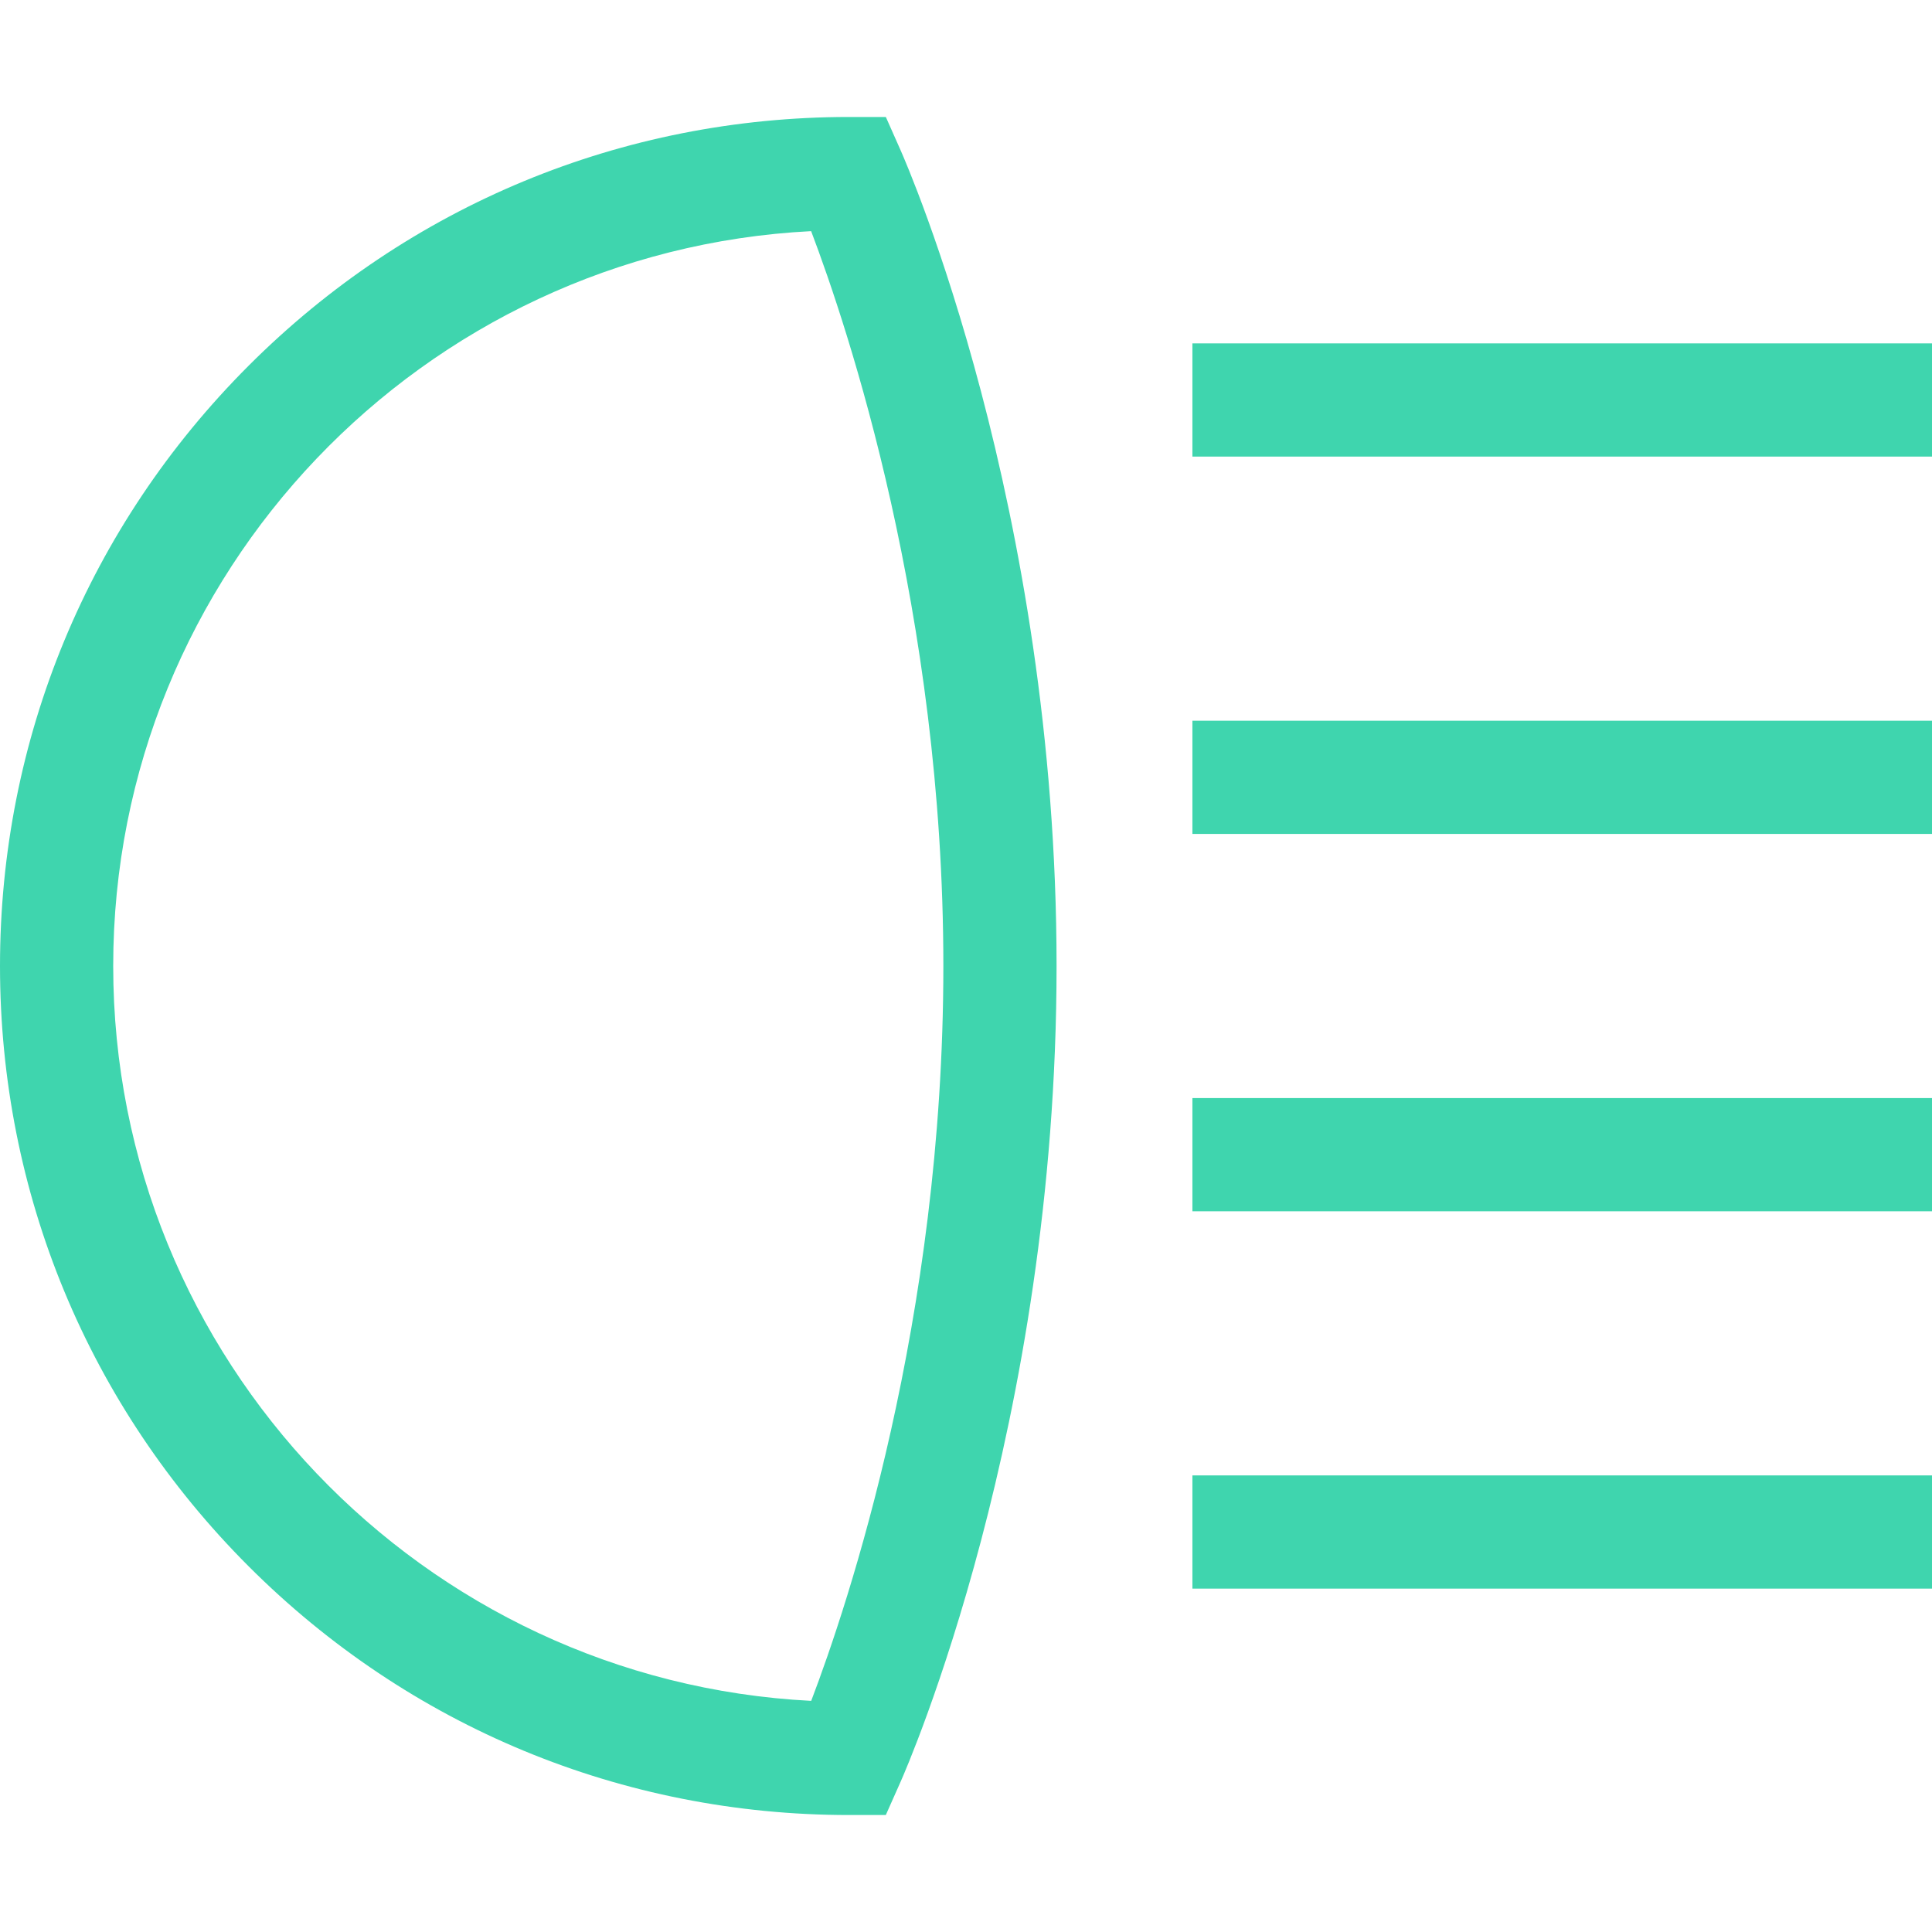 <?xml version="1.0"?>
<svg xmlns="http://www.w3.org/2000/svg" xmlns:xlink="http://www.w3.org/1999/xlink" version="1.1" id="Layer_1" x="0px" y="0px" viewBox="0 0 512 512" style="enable-background:new 0 0 512 512;" xml:space="preserve" width="512px" height="512px" class=""><g transform="matrix(-1 0 0 1 512 0)"><g>
	<g>
		<path d="M446.099,96.901C403.602,54.404,347.1,31,287,31h-9.756l-3.955,8.917C271.603,43.718,232,134.387,232,256    c0,121.783,39.606,212.298,41.293,216.092l3.959,8.908H287c60.1,0,116.602-23.404,159.099-65.901S512,316.1,512,256    C512,195.9,488.596,139.398,446.099,96.901z M297.022,450.746C287.352,425.383,262,349.927,262,256    c0-93.537,25.376-169.29,35.041-194.745C399.918,66.498,482,151.843,482,256C482,360.163,399.908,445.513,297.022,450.746z" data-original="#000000" class="active-path" data-old_color="#000000" fill="#3FD5AE"/>
	</g>
</g><g>
	<g>
		<rect y="291" width="196" height="30" data-original="#000000" class="active-path" data-old_color="#000000" fill="#3FD5AE"/>
	</g>
</g><g>
	<g>
		<rect y="391" width="196" height="30" data-original="#000000" class="active-path" data-old_color="#000000" fill="#3FD5AE"/>
	</g>
</g><g>
	<g>
		<rect y="191" width="196" height="30" data-original="#000000" class="active-path" data-old_color="#000000" fill="#3FD5AE"/>
	</g>
</g><g>
	<g>
		<rect y="91" width="196" height="30" data-original="#000000" class="active-path" data-old_color="#000000" fill="#3FD5AE"/>
	</g>
</g></g> </svg>
